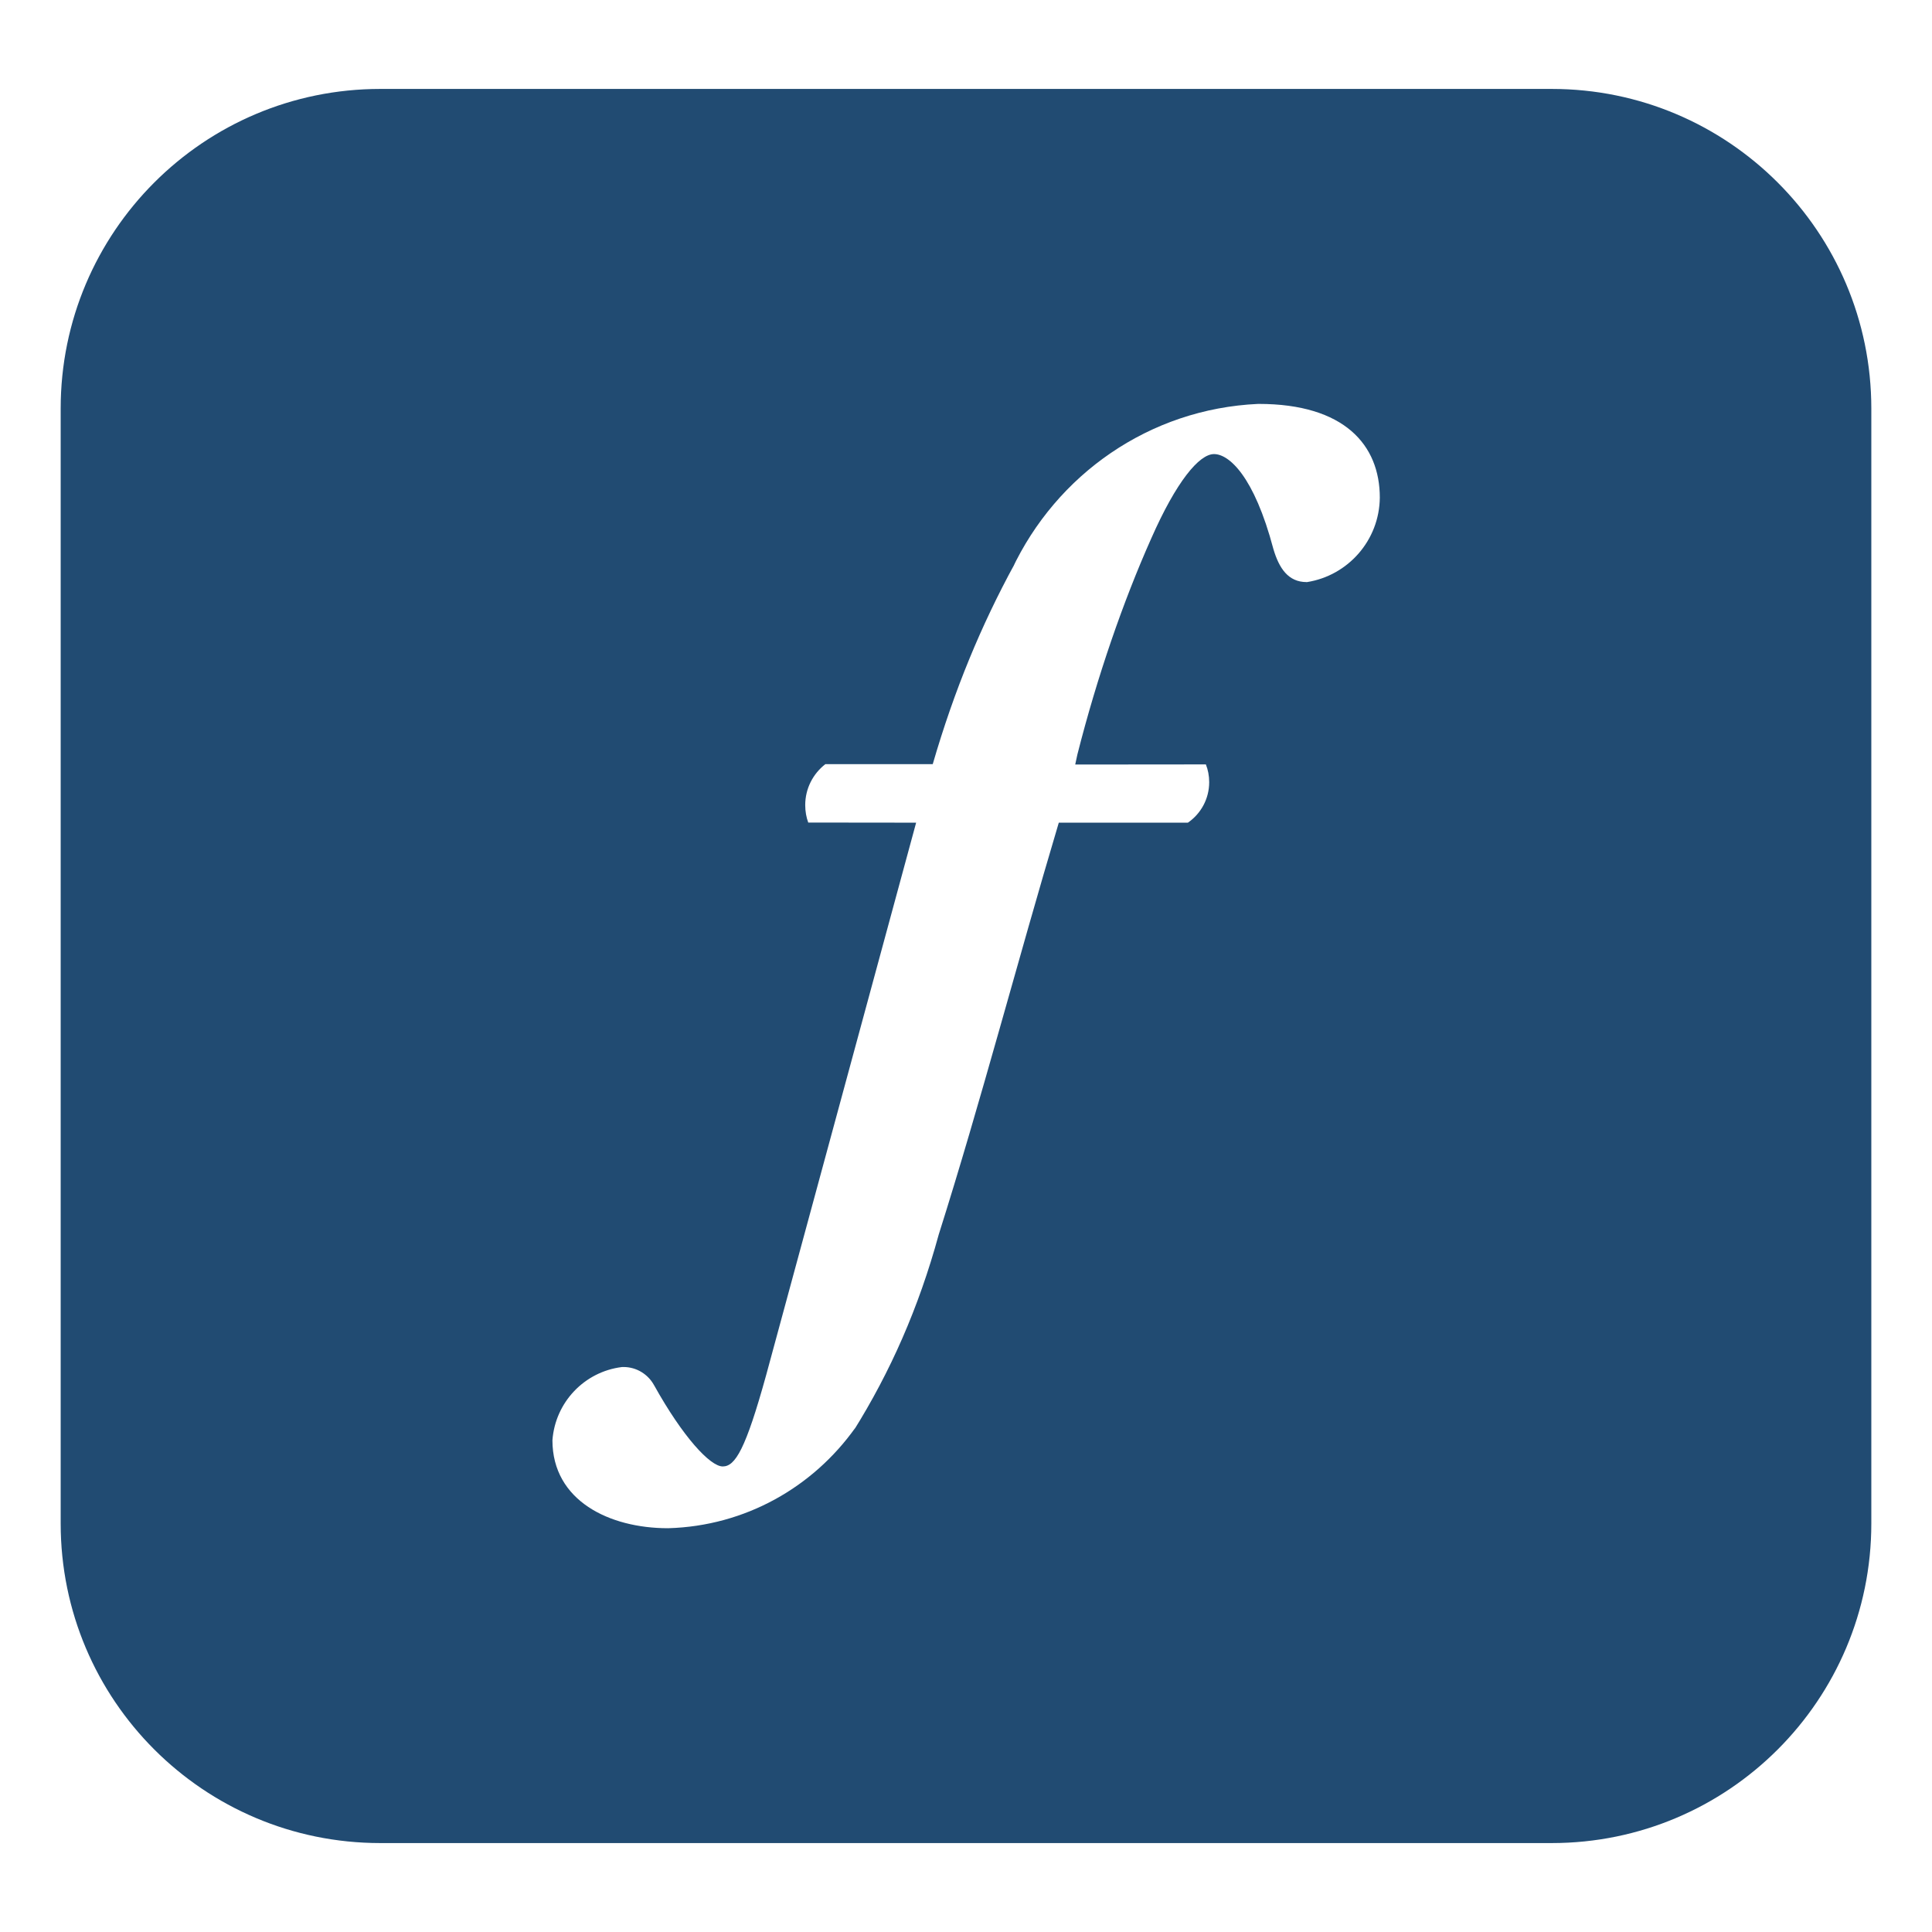 <!DOCTYPE svg PUBLIC "-//W3C//DTD SVG 1.1//EN" "http://www.w3.org/Graphics/SVG/1.1/DTD/svg11.dtd">
<!-- Uploaded to: SVG Repo, www.svgrepo.com, Transformed by: SVG Repo Mixer Tools -->
<svg fill="#214b72" width="800px" height="800px" viewBox="0 0 32 32" version="1.1" xmlns="http://www.w3.org/2000/svg">
<g id="SVGRepo_bgCarrier" stroke-width="0"/>
<g id="SVGRepo_tracerCarrier" stroke-linecap="round" stroke-linejoin="round"/>
<g id="SVGRepo_iconCarrier"> <title>adobefonts</title> <path d="M21.641 9.641c-0.302 0-0.455-0.226-0.55-0.549-0.321-1.212-0.737-1.571-0.983-1.571s-0.625 0.455-1.041 1.4c-0.464 1.041-0.895 2.287-1.222 3.575l-0.036 0.167 2.164-0.002c0.035 0.087 0.055 0.188 0.055 0.294 0 0.277-0.138 0.522-0.35 0.669l-0.003 0.002h-2.138c-0.7 2.347-1.288 4.609-1.989 6.823-0.332 1.215-0.804 2.279-1.411 3.25l0.030-0.051c-0.7 0.984-1.823 1.628-3.099 1.664l-0.006 0c-0.966 0-1.912-0.454-1.912-1.457 0.047-0.631 0.531-1.135 1.148-1.212l0.006-0.001c0.007-0 0.015-0 0.023-0 0.218 0 0.408 0.122 0.506 0.301l0.002 0.003c0.474 0.852 0.927 1.343 1.136 1.343 0.207 0 0.379-0.284 0.719-1.513l2.484-9.15-1.787-0.002c-0.032-0.086-0.050-0.185-0.050-0.289 0-0.275 0.13-0.52 0.332-0.677l0.002-0.001h1.778c0.359-1.235 0.805-2.305 1.353-3.31l-0.043 0.086c0.739-1.574 2.278-2.661 4.079-2.743l0.010-0c1.42 0 2.006 0.681 2.006 1.552-0.007 0.707-0.526 1.291-1.204 1.399l-0.008 0.001zM25.702 1.473h-19.404c-2.924 0-5.293 2.37-5.293 5.293v0 18.468c0 2.924 2.37 5.293 5.293 5.293h19.404c0 0 0 0 0 0 2.924 0 5.293-2.37 5.293-5.293 0-0 0-0.001 0-0.001v0-18.468c-0.001-2.923-2.37-5.292-5.293-5.292 0 0 0 0-0 0v0z"/> </g>
</svg>